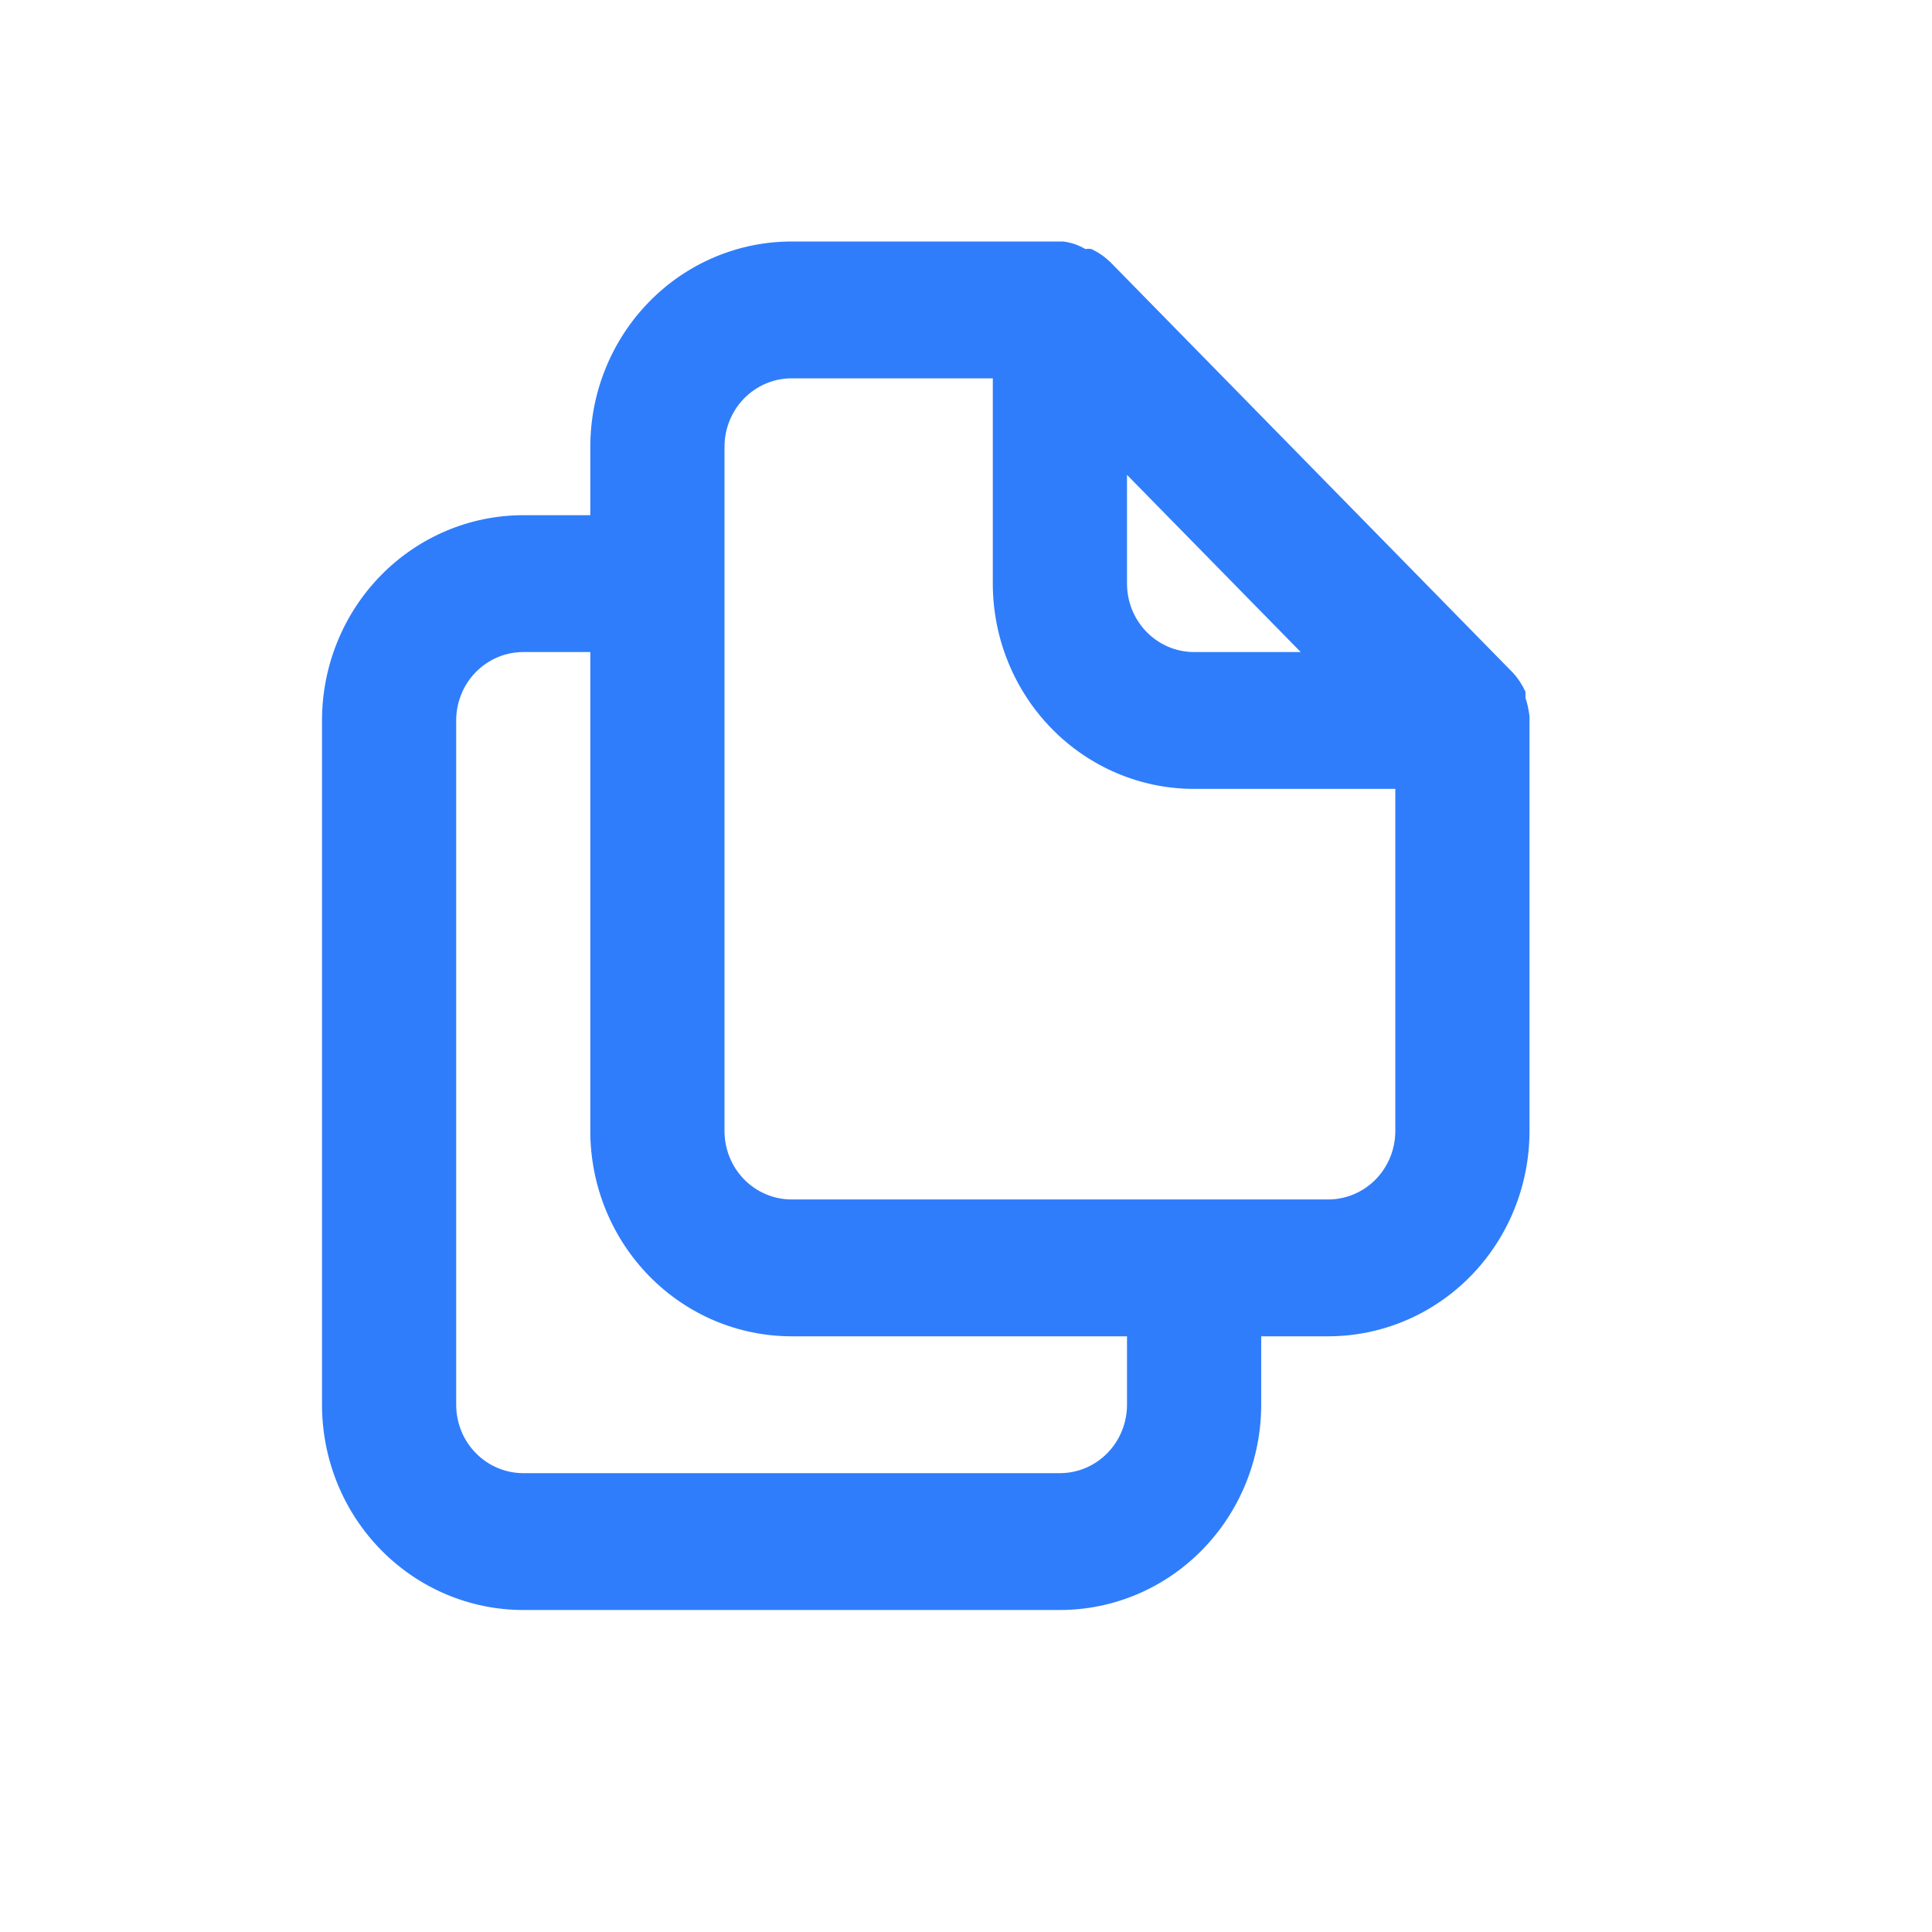 <svg width="24" height="24" viewBox="0 0 24 24" fill="none" xmlns="http://www.w3.org/2000/svg">
<g id="UI/copy">
<path id="Vector" d="M19 8.899C18.991 8.821 18.975 8.744 18.95 8.669V8.593C18.91 8.506 18.857 8.425 18.792 8.355L13.792 3.255C13.723 3.189 13.644 3.134 13.558 3.094C13.534 3.09 13.508 3.09 13.483 3.094C13.399 3.044 13.305 3.012 13.208 3H9.833C9.17 3 8.534 3.269 8.066 3.747C7.597 4.225 7.333 4.874 7.333 5.55V6.4H6.5C5.837 6.4 5.201 6.669 4.732 7.147C4.263 7.625 4 8.274 4 8.95V17.45C4 18.126 4.263 18.775 4.732 19.253C5.201 19.731 5.837 20 6.5 20H13.167C13.83 20 14.466 19.731 14.934 19.253C15.403 18.775 15.667 18.126 15.667 17.45V16.6H16.5C17.163 16.6 17.799 16.331 18.268 15.853C18.737 15.375 19 14.726 19 14.05V8.95C19 8.95 19 8.95 19 8.899ZM14 5.899L16.158 8.1H14.833C14.612 8.1 14.4 8.01 14.244 7.851C14.088 7.692 14 7.475 14 7.25V5.899ZM14 17.45C14 17.675 13.912 17.892 13.756 18.051C13.6 18.21 13.388 18.3 13.167 18.3H6.5C6.279 18.3 6.067 18.21 5.911 18.051C5.754 17.892 5.667 17.675 5.667 17.45V8.95C5.667 8.725 5.754 8.508 5.911 8.349C6.067 8.19 6.279 8.1 6.5 8.1H7.333V14.05C7.333 14.726 7.597 15.375 8.066 15.853C8.534 16.331 9.17 16.6 9.833 16.6H14V17.45ZM17.333 14.05C17.333 14.275 17.245 14.492 17.089 14.651C16.933 14.81 16.721 14.9 16.5 14.9H9.833C9.612 14.9 9.4 14.81 9.244 14.651C9.088 14.492 9 14.275 9 14.05V5.55C9 5.325 9.088 5.108 9.244 4.949C9.4 4.79 9.612 4.7 9.833 4.7H12.333V7.25C12.333 7.926 12.597 8.575 13.066 9.053C13.534 9.531 14.17 9.8 14.833 9.8H17.333V14.05Z" fill="#307DFB"/>
</g>
</svg>
